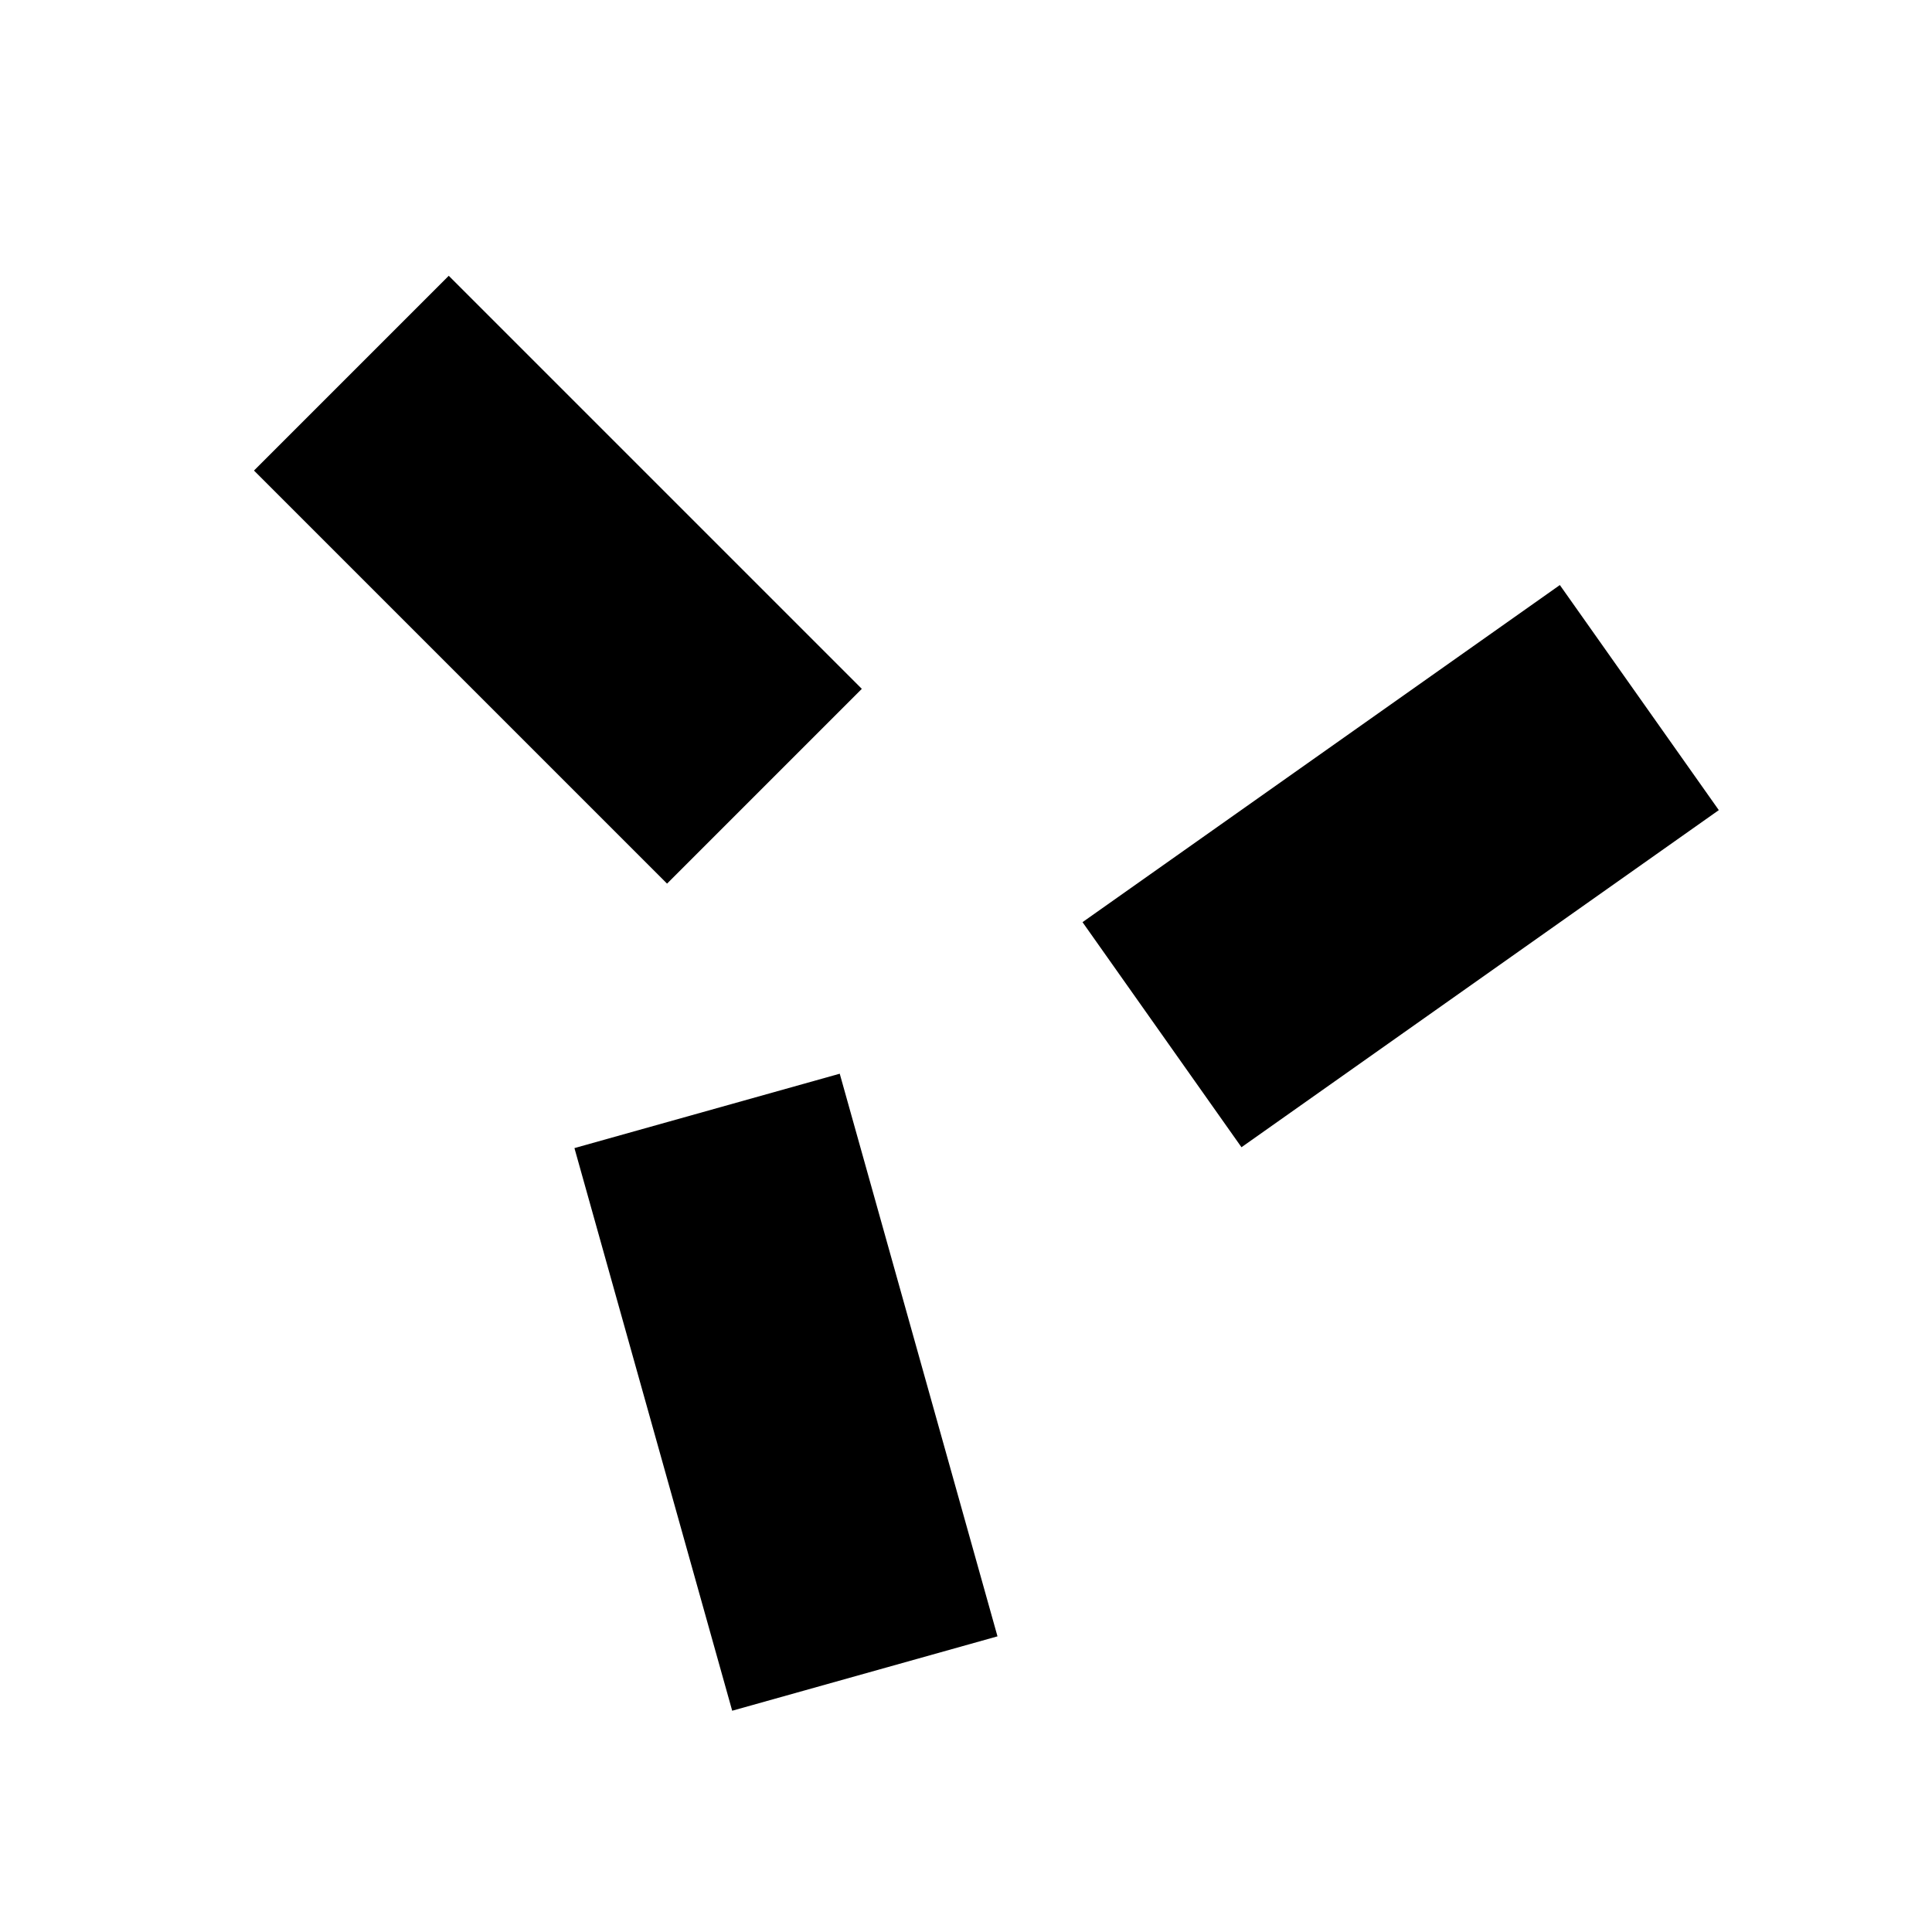 <?xml version="1.0" encoding="utf-8"?>
<!-- Generator: Adobe Illustrator 27.8.0, SVG Export Plug-In . SVG Version: 6.00 Build 0)  -->
<svg version="1.1" id="Layer_1" xmlns="http://www.w3.org/2000/svg" xmlns:xlink="http://www.w3.org/1999/xlink" x="0px" y="0px"
	 viewBox="0 0 1080 1080" style="enable-background:new 0 0 1080 1080;" xml:space="preserve">
<rect x="234.8" y="160.8" transform="matrix(-0.707 0.707 -0.707 -0.707 761.449 332.753)" width="154" height="326.6"/>
<rect x="362.7" y="614.9" transform="matrix(-0.963 0.27 -0.27 -0.963 1072.905 1408.947)" width="154" height="326.6"/>
<rect x="705.4" y="321.1" transform="matrix(-0.577 -0.817 0.817 -0.577 838.67 1402.898)" width="154" height="326.6"/>
</svg>
